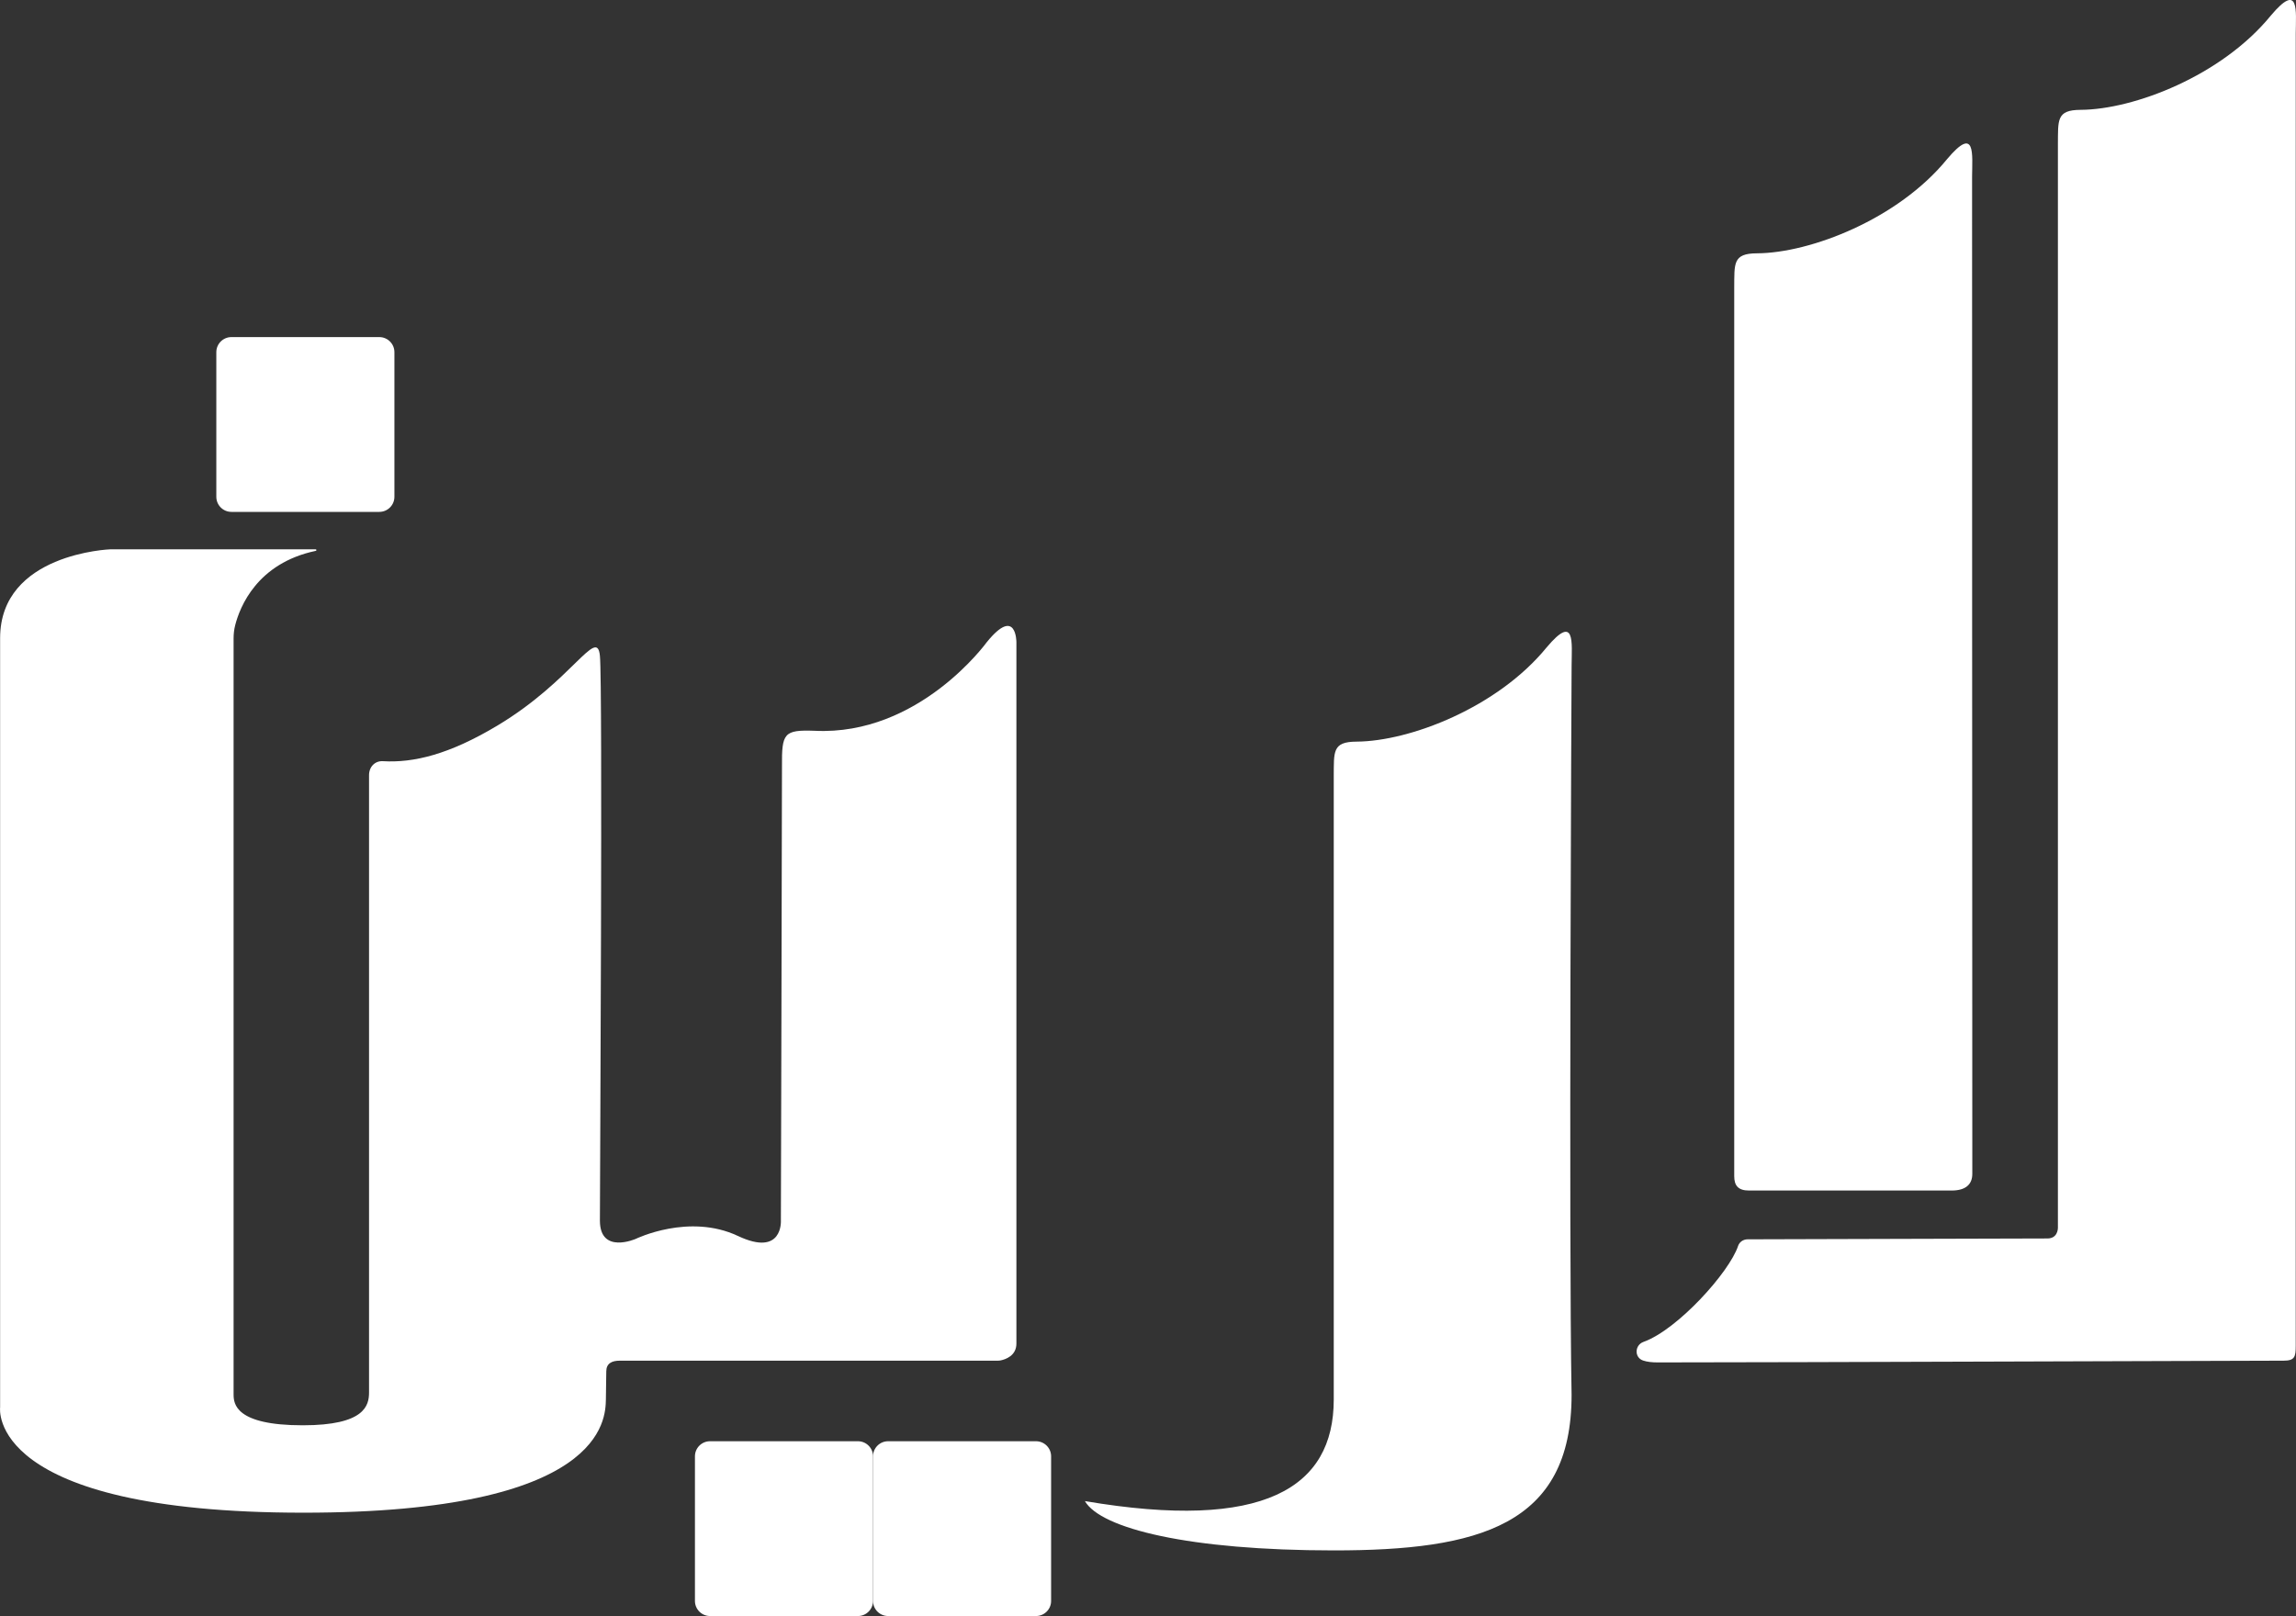 <?xml version="1.0" encoding="UTF-8"?> <svg xmlns="http://www.w3.org/2000/svg" viewBox="0 0 1043.50 734.64" data-guides="{&quot;vertical&quot;:[],&quot;horizontal&quot;:[]}"><rect x="0" y="0" width="1043.50" height="734.64" fill="#333333" stroke="none"/><defs></defs><path fill="#ffffff" stroke="none" fill-opacity="1" stroke-width="0" stroke-opacity="1" color="rgb(51, 51, 51)" class="cls-1" id="tSvg10d701f10d7" title="Path 1" d="M143.527 250.413C143.942 250.326 143.881 249.717 143.457 249.717C112.352 249.718 81.246 249.718 50.141 249.718C50.141 249.718 0.05 251.53 0.05 290.095C0.05 406.656 0.05 523.216 0.05 639.776C0.05 639.776 -6.541 687.66 137.932 687.66C274.847 687.66 275.173 645.056 275.369 636.136C275.395 634.951 275.55 623.405 275.55 623.405C275.564 619.816 278.043 618.552 281.698 618.552C338.963 618.552 396.228 618.552 453.493 618.552C453.956 618.552 454.414 618.508 454.867 618.413C456.899 617.986 461.941 616.367 461.941 610.787C461.941 504.494 461.941 398.2 461.941 291.907C461.941 291.907 461.941 275.342 448.496 291.907C448.496 291.907 417.775 334.557 370.227 332.209C356.276 331.724 355.276 333.224 355.398 348.438C355.398 369.418 354.905 554.879 354.905 554.879C354.905 554.879 355.894 571.542 335.396 561.868C313.151 551.369 288.996 563.162 288.996 563.162C288.996 563.162 272.65 570.409 272.65 554.879C272.65 539.35 273.968 311.578 272.65 298.119C271.332 284.66 260.163 309.388 226.078 329.832C204.119 343.003 187.944 346.849 174.018 346.031C170.419 345.82 167.671 348.584 167.723 352.537C167.723 352.537 167.723 627.061 167.723 632.982C167.723 638.902 165.86 647.929 137.602 647.929C106.91 647.929 106.164 638.103 106.164 633.888C106.164 519.312 106.164 404.738 106.164 290.163C106.164 288.149 106.395 286.141 106.895 284.19C109.012 275.926 116.814 256.03 143.527 250.413Z"></path><path color="rgb(51, 51, 51)" fill="#ffffff" stroke-width="0" class="cls-1" x="98.313" y="153.241" width="80.937" height="79.462" rx="6.861" ry="6.861" id="tSvg53bf7d3dd3" title="Rectangle 1" fill-opacity="1" stroke="none" stroke-opacity="1" d="M98.316 160.101C98.316 156.311 101.388 153.239 105.177 153.239H172.392C176.181 153.239 179.253 156.311 179.253 160.101V225.839C179.253 229.629 176.181 232.701 172.392 232.701H105.177C101.388 232.701 98.316 229.629 98.316 225.839Z" style="transform-origin: 138.785px 192.97px;"></path><path color="rgb(51, 51, 51)" fill="#ffffff" stroke-width="0" class="cls-1" x="315.841" y="655.182" width="80.937" height="79.462" rx="6.861" ry="6.861" id="tSvg4676b6a568" title="Rectangle 2" fill-opacity="1" stroke="none" stroke-opacity="1" d="M315.842 662.038C315.842 658.248 318.914 655.176 322.704 655.176H389.918C393.707 655.176 396.779 658.248 396.779 662.038V727.776C396.779 731.566 393.707 734.638 389.918 734.638H322.704C318.914 734.638 315.842 731.566 315.842 727.776Z" style="transform-origin: 356.311px 694.907px;"></path><path color="rgb(51, 51, 51)" fill="#ffffff" stroke-width="0" class="cls-1" x="396.778" y="655.182" width="80.937" height="79.462" rx="6.861" ry="6.861" id="tSvg380ed9669b" title="Rectangle 3" fill-opacity="1" stroke="none" stroke-opacity="1" d="M396.779 662.038C396.779 658.248 399.851 655.176 403.64 655.176H470.854C474.644 655.176 477.715 658.248 477.715 662.038V727.776C477.715 731.566 474.644 734.638 470.854 734.638H403.64C399.851 734.638 396.779 731.566 396.779 727.776Z" style="transform-origin: 437.247px 694.907px;"></path><path fill="#ffffff" stroke="none" fill-opacity="1" stroke-width="0" stroke-opacity="1" color="rgb(51, 51, 51)" class="cls-1" id="tSvg1405a5addbe" title="Path 2" d="M606.172 352.969C606.172 447.385 606.172 541.801 606.172 636.217C606.172 676.416 574.385 696.193 493.072 682.386C500.322 694.907 540.462 704.806 606.206 704.807C671.95 704.808 714.263 693.548 714.263 634.146C712.945 562.45 714.215 312.42 714.275 302.325C714.335 292.231 716.043 278.707 702.927 294.301C680.584 321.673 640.709 337.008 616.504 337.138C605.431 337.186 606.271 341.748 606.172 352.969Z"></path><path fill="#ffffff" stroke="none" fill-opacity="1" stroke-width="0" stroke-opacity="1" color="rgb(51, 51, 51)" class="cls-1" id="tSvg6782a442a6" title="Path 3" d="M788.181 130.989C788.181 265.556 788.181 400.123 788.181 534.691C788.181 538.961 789.993 541.207 794.87 541.207C825.584 541.207 856.298 541.207 887.011 541.207C893.274 541.207 896.387 538.511 896.387 533.591C896.387 479.537 896.223 90.439 896.283 80.345C896.343 70.25 898.051 56.726 884.935 72.321C862.592 99.692 822.717 115.028 798.512 115.157C787.439 115.206 788.279 119.768 788.181 130.989Z"></path><path fill="#ffffff" stroke="none" fill-opacity="1" stroke-width="0" stroke-opacity="1" color="rgb(51, 51, 51)" class="cls-1" id="tSvg1498f7aa51e" title="Path 4" d="M935.29 65.763C935.29 229.859 935.29 393.954 935.29 558.05C935.29 558.902 935.034 563 930.511 563C907.523 563 824.453 563.356 794.266 563.386C792.314 563.388 790.544 564.579 789.938 566.4C785.952 578.373 762.407 604.481 746.973 610.006C742.914 611.458 742.688 617.105 746.77 618.491C748.624 619.121 750.901 619.345 753.449 619.345C808.81 619.345 1024.466 618.552 1037.87 618.552C1042.905 618.552 1043.381 616.805 1043.381 611.887C1043.381 606.969 1043.333 25.214 1043.393 15.119C1043.453 5.025 1045.16 -8.499 1032.044 7.096C1009.701 34.467 969.826 49.803 945.621 49.932C934.548 49.981 935.389 54.542 935.29 65.763Z"></path></svg> 